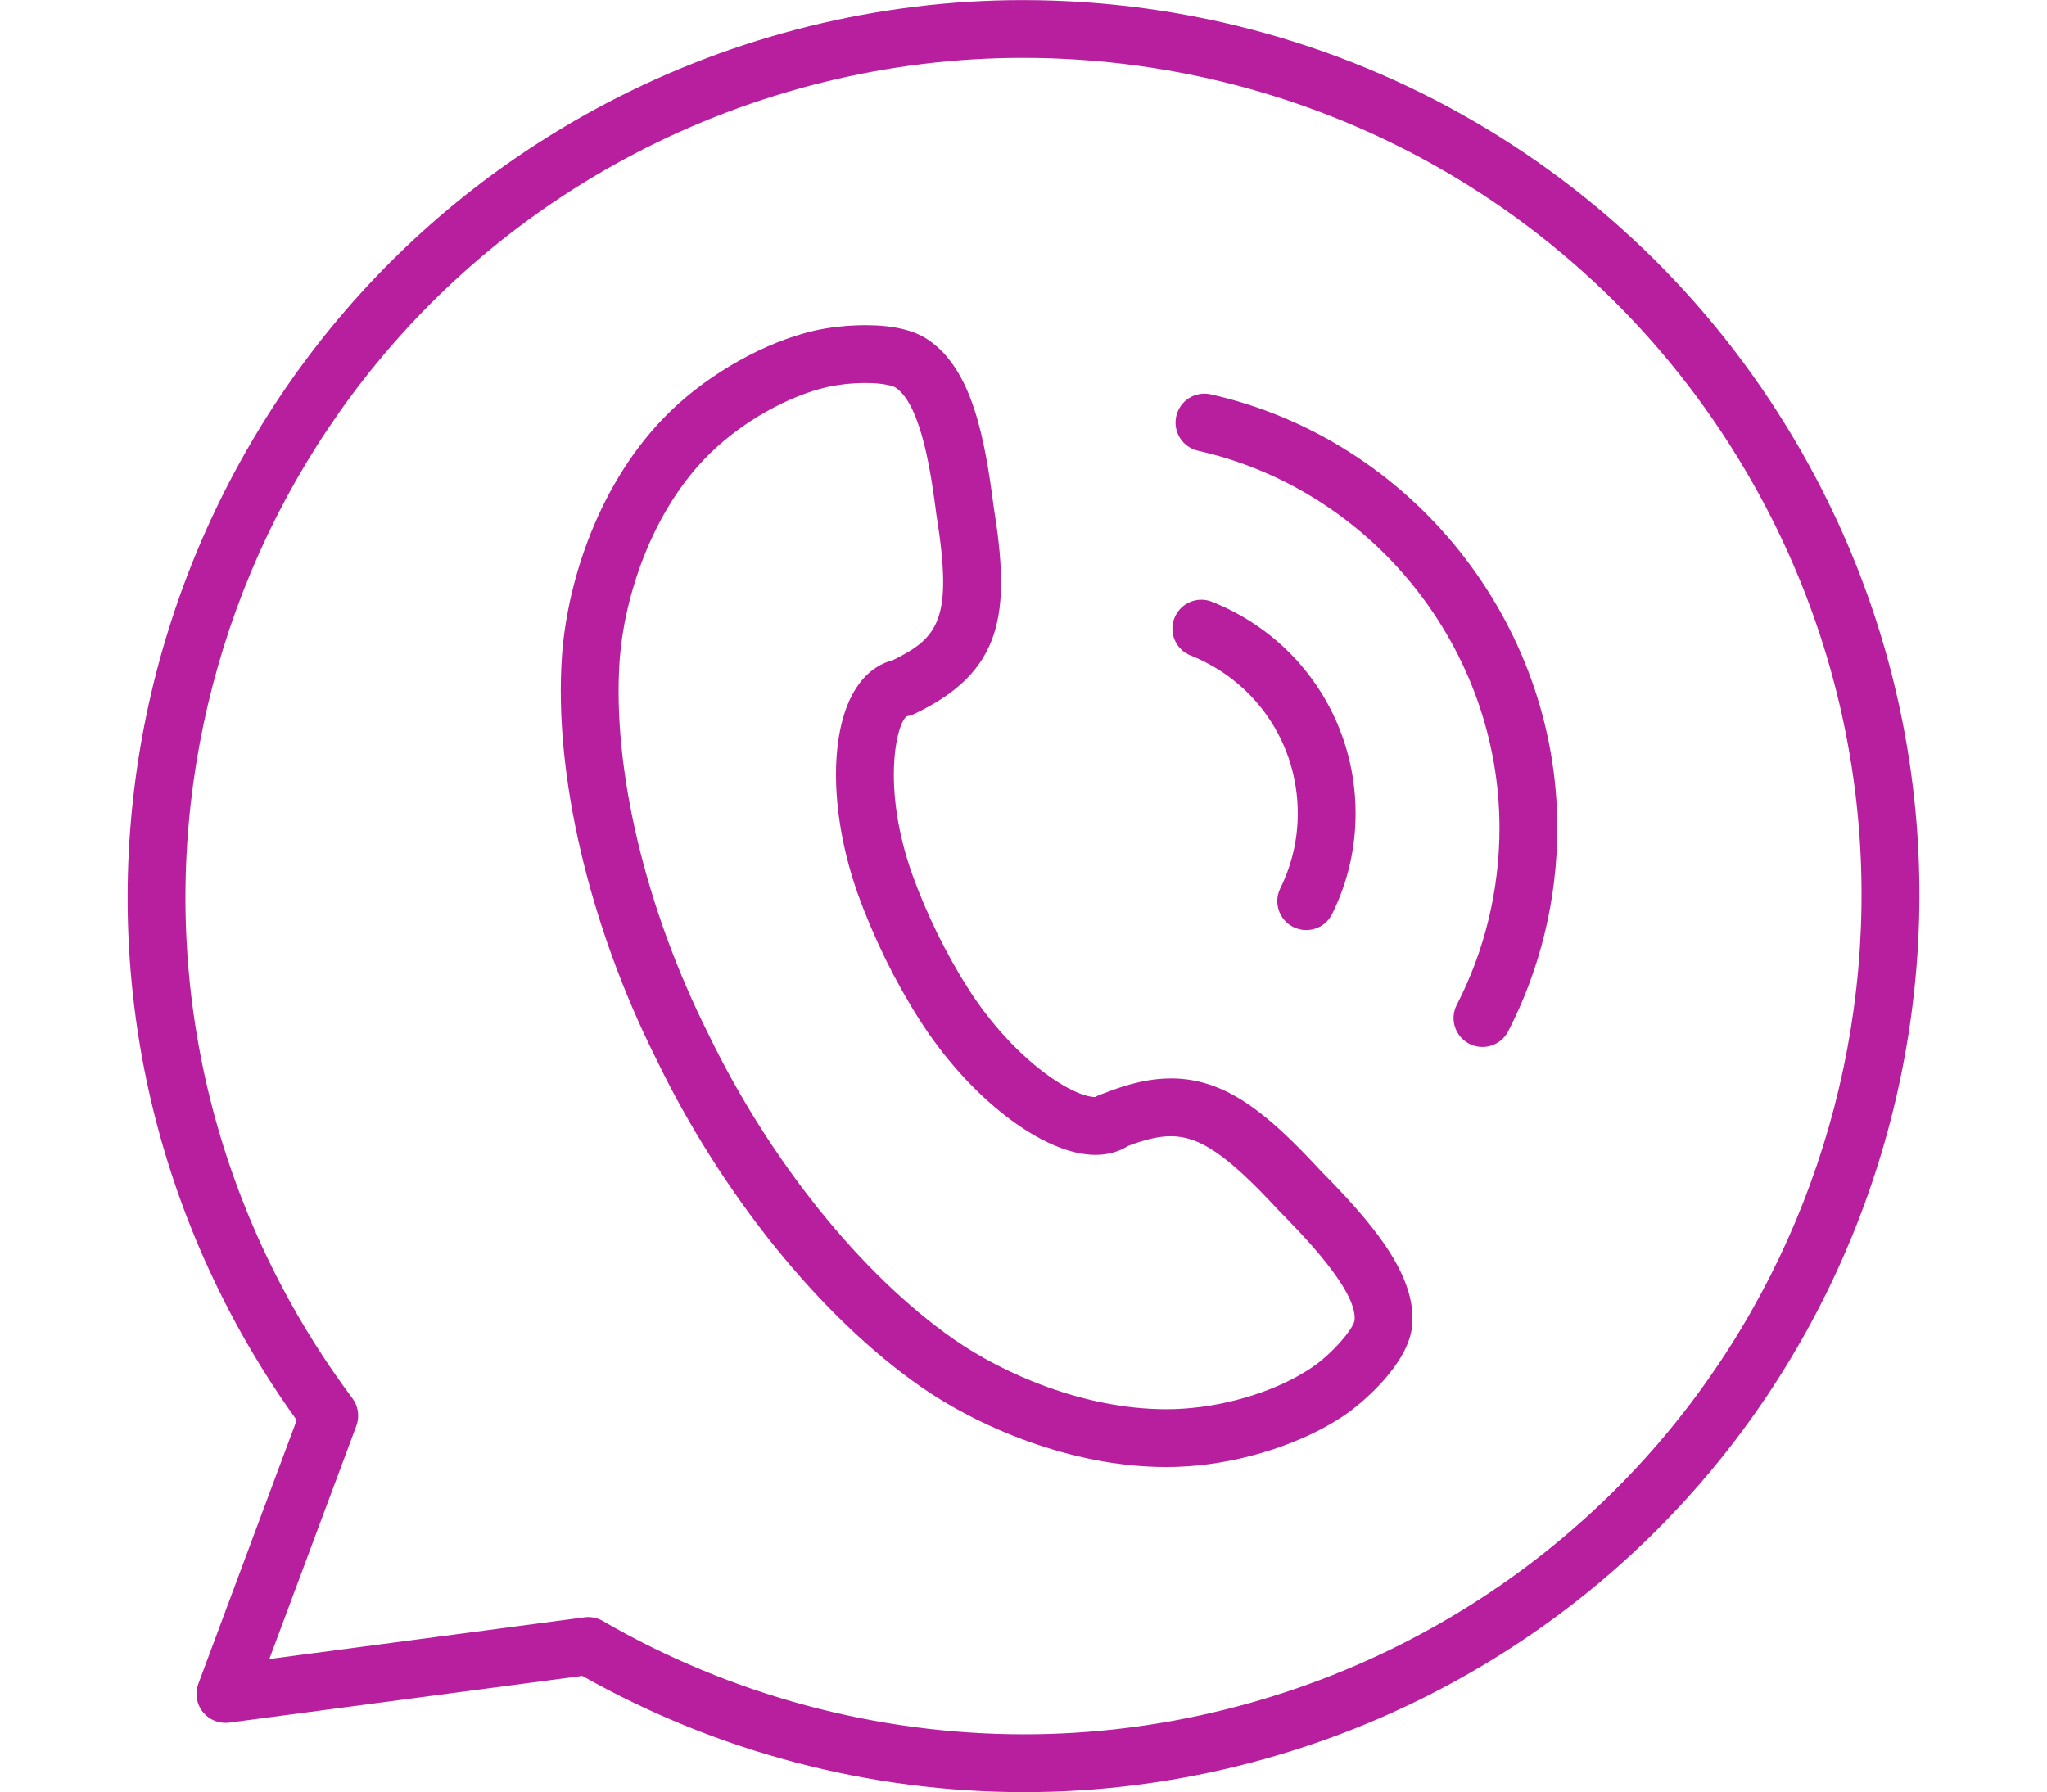 <?xml version="1.0" encoding="UTF-8" standalone="no"?><svg xmlns="http://www.w3.org/2000/svg" xmlns:xlink="http://www.w3.org/1999/xlink" fill="#b71f9e" height="62" preserveAspectRatio="xMidYMid meet" version="1" viewBox="-3.4 1.0 70.8 62.0" width="70.8" zoomAndPan="magnify"><g><g id="change1_3"><path d="M32.03,62.997c-5.349,0-10.627-1.389-15.289-4.021L4.528,60.592c-0.352,0.046-0.694-0.094-0.914-0.368 c-0.219-0.274-0.277-0.644-0.155-0.973l3.403-9.123c-0.856-1.188-1.631-2.441-2.308-3.732C-3.38,31.265,2.473,12.495,17.604,4.555 c4.43-2.323,9.398-3.552,14.369-3.552c11.572,0,22.099,6.361,27.472,16.602c7.938,15.131,2.084,33.901-13.049,41.841 C41.967,61.769,37,62.997,32.03,62.997z M16.945,56.94c0.175,0,0.348,0.046,0.501,0.135c4.429,2.565,9.472,3.922,14.583,3.921 c4.647,0,9.293-1.148,13.436-3.322c14.157-7.427,19.633-24.986,12.207-39.141c-5.026-9.58-14.874-15.531-25.7-15.531 c-4.648,0-9.295,1.149-13.439,3.323C4.379,13.753-1.097,31.312,6.327,45.468c0.712,1.359,1.54,2.672,2.462,3.905 c0.204,0.272,0.255,0.63,0.137,0.949l-3.011,8.07l10.898-1.442C16.858,56.943,16.902,56.94,16.945,56.94z" fill="inherit"/></g><g id="change1_1"><path d="M36.93,51.75C36.929,51.75,36.929,51.75,36.93,51.75c-3.324,0-6.562-1.436-8.484-2.779 c-3.473-2.424-6.895-6.664-9.152-11.342c-2.322-4.64-3.542-9.853-3.257-13.933c0.173-2.509,1.253-6.056,3.763-8.482 c1.366-1.318,3.267-2.381,4.961-2.774c0.509-0.119,1.174-0.191,1.776-0.191c0.942,0,1.667,0.168,2.158,0.5 c1.541,1.034,1.969,3.429,2.275,5.792c0.59,3.669,0.333,5.688-2.741,7.155c-0.083,0.04-0.172,0.068-0.264,0.083 c-0.356,0.219-0.892,2.47,0.203,5.513c0.231,0.64,0.519,1.315,0.854,2.005c0.337,0.682,0.696,1.324,1.066,1.902 c1.539,2.417,3.577,3.752,4.399,3.752c0.074-0.058,0.203-0.094,0.291-0.129c0.888-0.352,1.626-0.516,2.323-0.516 c1.859,0,3.295,1.16,5.148,3.163c1.695,1.722,3.357,3.577,3.194,5.385c-0.12,1.333-1.734,2.695-2.346,3.107 c-1.415,0.962-3.498,1.639-5.434,1.765C37.42,51.743,37.175,51.75,36.93,51.75z M26.537,14.249c-0.54,0-1.049,0.075-1.322,0.139 c-1.365,0.317-2.907,1.185-4.026,2.265c-2.104,2.035-3.016,5.141-3.157,7.183c-0.261,3.739,0.882,8.566,3.057,12.912 c2.122,4.396,5.298,8.348,8.503,10.584c1.673,1.169,4.479,2.418,7.338,2.418h0c0.202,0,0.403-0.006,0.603-0.02 c1.602-0.104,3.304-0.65,4.444-1.425c0.698-0.47,1.433-1.332,1.475-1.633c0.094-1.036-1.828-2.989-2.649-3.823 c-1.743-1.883-2.706-2.543-3.702-2.543c-0.412,0-0.885,0.106-1.482,0.335c-0.32,0.204-0.708,0.311-1.131,0.311 c-1.801,0-4.36-1.966-6.085-4.676c-0.408-0.638-0.805-1.345-1.176-2.098c-0.369-0.759-0.685-1.5-0.94-2.207 c-0.973-2.704-1.032-5.537-0.147-7.05c0.405-0.693,0.921-0.972,1.329-1.078c1.597-0.777,2.098-1.432,1.522-5.014 c-0.163-1.255-0.493-3.802-1.414-4.42C27.509,14.362,27.197,14.249,26.537,14.249z" fill="inherit"/></g><g id="change1_4"><path d="M47.874,37.219c-0.154,0-0.311-0.036-0.458-0.111c-0.491-0.254-0.683-0.857-0.43-1.348 c0.966-1.87,1.477-3.984,1.477-6.113c0-6.204-4.384-11.694-10.424-13.054c-0.539-0.121-0.877-0.656-0.756-1.195 s0.655-0.877,1.195-0.756c6.944,1.564,11.985,7.874,11.985,15.005c0,2.447-0.588,4.878-1.7,7.031 C48.585,37.021,48.236,37.219,47.874,37.219z" fill="inherit"/></g><g id="change1_2"><path d="M41.777,33.175c-0.148,0-0.3-0.033-0.442-0.104c-0.495-0.245-0.698-0.844-0.454-1.339 c0.401-0.813,0.605-1.685,0.605-2.594c0-2.421-1.455-4.565-3.706-5.462c-0.513-0.205-0.763-0.786-0.559-1.299 c0.205-0.513,0.785-0.764,1.299-0.559c3.017,1.202,4.966,4.076,4.966,7.321c0,1.219-0.273,2.389-0.812,3.479 C42.5,32.971,42.146,33.175,41.777,33.175z" fill="inherit"/></g></g></svg>
